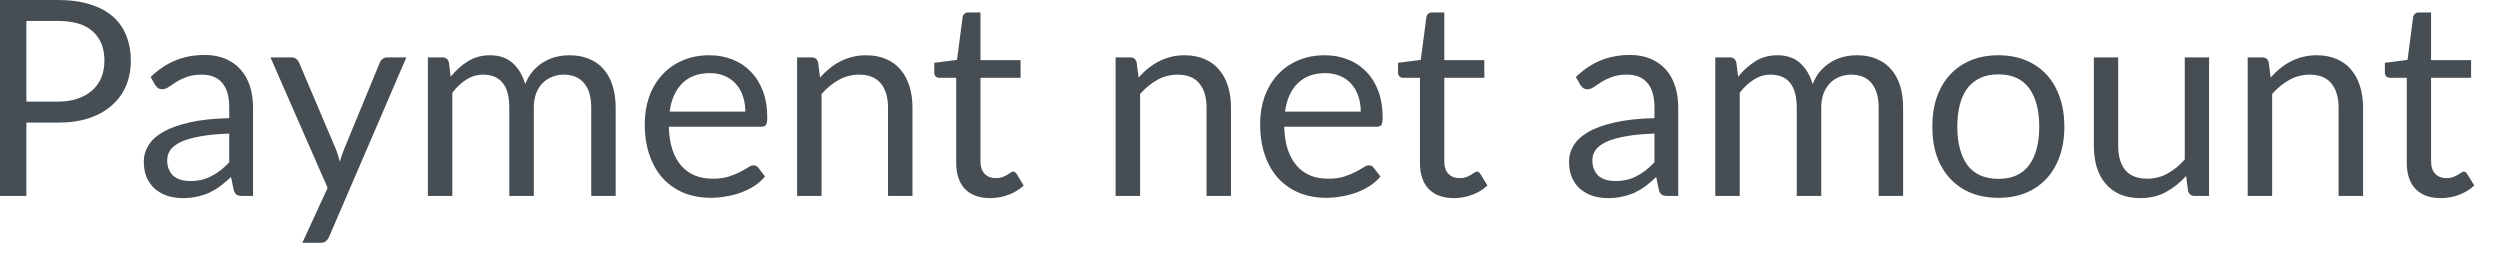 <?xml version="1.0" encoding="utf-8"?>
<svg xmlns="http://www.w3.org/2000/svg" fill="none" height="100%" overflow="visible" preserveAspectRatio="none" style="display: block;" viewBox="0 0 78 8" width="100%">
<path d="M1.804 3.17C2.04 3.17 2.248 3.138 2.427 3.075C2.609 3.013 2.762 2.926 2.883 2.815C3.008 2.702 3.103 2.567 3.165 2.41C3.228 2.254 3.258 2.082 3.258 1.895C3.258 1.505 3.138 1.2 2.896 0.981C2.657 0.763 2.292 0.653 1.804 0.653H0.823V3.17H1.804ZM1.804 0C2.19 0 2.527 0.046 2.81 0.137C3.098 0.225 3.336 0.352 3.523 0.516C3.711 0.682 3.849 0.88 3.941 1.113C4.035 1.347 4.082 1.607 4.082 1.895C4.082 2.178 4.032 2.439 3.933 2.675C3.832 2.911 3.686 3.113 3.493 3.284C3.302 3.455 3.065 3.589 2.781 3.686C2.5 3.779 2.174 3.826 1.804 3.826H0.823V6.113H0V0H1.804ZM7.152 4.168C6.803 4.18 6.504 4.207 6.256 4.253C6.012 4.296 5.811 4.352 5.656 4.423C5.502 4.495 5.389 4.579 5.318 4.675C5.251 4.772 5.216 4.88 5.216 4.999C5.216 5.114 5.234 5.211 5.272 5.293C5.308 5.375 5.359 5.444 5.421 5.499C5.487 5.549 5.561 5.587 5.647 5.613C5.735 5.636 5.828 5.648 5.928 5.648C6.063 5.648 6.184 5.634 6.296 5.609C6.405 5.581 6.51 5.542 6.606 5.49C6.705 5.438 6.8 5.377 6.888 5.307C6.979 5.235 7.066 5.155 7.152 5.063V4.168ZM4.699 2.402C4.938 2.172 5.196 2 5.471 1.886C5.747 1.772 6.053 1.715 6.388 1.715C6.631 1.715 6.845 1.755 7.033 1.834C7.22 1.915 7.379 2.026 7.506 2.168C7.634 2.309 7.73 2.481 7.796 2.684C7.861 2.885 7.895 3.107 7.895 3.348V6.113H7.557C7.484 6.113 7.427 6.101 7.386 6.078C7.347 6.053 7.316 6.005 7.293 5.933L7.208 5.523C7.094 5.63 6.982 5.723 6.874 5.805C6.766 5.886 6.653 5.953 6.533 6.011C6.414 6.064 6.286 6.105 6.149 6.134C6.017 6.165 5.867 6.181 5.701 6.181C5.534 6.181 5.377 6.158 5.229 6.113C5.081 6.064 4.952 5.992 4.841 5.899C4.733 5.805 4.646 5.688 4.58 5.545C4.518 5.4 4.486 5.229 4.486 5.033C4.486 4.862 4.533 4.699 4.628 4.542C4.721 4.384 4.873 4.244 5.083 4.12C5.295 3.998 5.569 3.899 5.907 3.822C6.245 3.743 6.66 3.697 7.152 3.686V3.348C7.152 3.013 7.08 2.76 6.935 2.59C6.789 2.416 6.577 2.329 6.299 2.329C6.111 2.329 5.954 2.353 5.826 2.402C5.7 2.448 5.592 2.5 5.497 2.559C5.406 2.617 5.327 2.669 5.258 2.717C5.193 2.763 5.127 2.786 5.062 2.786C5.011 2.786 4.967 2.772 4.931 2.748C4.893 2.719 4.862 2.685 4.836 2.644L4.699 2.402ZM12.678 1.791L10.268 7.388C10.244 7.444 10.21 7.49 10.171 7.525C10.134 7.558 10.075 7.575 9.995 7.575H9.433L10.222 5.861L8.439 1.791H9.095C9.161 1.791 9.213 1.81 9.249 1.843C9.289 1.875 9.316 1.91 9.33 1.95L10.486 4.67C10.532 4.791 10.57 4.915 10.602 5.046C10.641 4.912 10.684 4.786 10.73 4.667L11.851 1.95C11.868 1.904 11.896 1.867 11.936 1.839C11.979 1.808 12.026 1.791 12.078 1.791H12.678ZM13.35 6.113V1.791H13.805C13.913 1.791 13.98 1.845 14.006 1.95L14.061 2.393C14.221 2.196 14.399 2.037 14.599 1.912C14.798 1.787 15.028 1.724 15.29 1.724C15.58 1.724 15.814 1.805 15.994 1.966C16.175 2.129 16.306 2.347 16.386 2.623C16.448 2.468 16.529 2.332 16.625 2.218C16.724 2.105 16.835 2.011 16.957 1.938C17.08 1.863 17.209 1.81 17.345 1.775C17.485 1.741 17.625 1.724 17.767 1.724C17.995 1.724 18.197 1.761 18.373 1.834C18.553 1.906 18.704 2.011 18.826 2.151C18.951 2.289 19.047 2.462 19.11 2.666C19.176 2.868 19.209 3.1 19.209 3.362V6.113H18.446V3.362C18.446 3.024 18.372 2.768 18.224 2.594C18.076 2.417 17.863 2.329 17.584 2.329C17.459 2.329 17.34 2.352 17.226 2.398C17.115 2.44 17.018 2.504 16.932 2.59C16.847 2.675 16.778 2.783 16.727 2.914C16.679 3.042 16.655 3.191 16.655 3.362V6.113H15.89V3.362C15.89 3.014 15.822 2.756 15.682 2.585C15.543 2.414 15.339 2.329 15.072 2.329C14.885 2.329 14.711 2.381 14.551 2.483C14.393 2.582 14.247 2.719 14.113 2.893V6.113H13.35ZM23.255 3.481C23.255 3.305 23.229 3.144 23.177 2.999C23.13 2.852 23.057 2.725 22.961 2.62C22.867 2.512 22.751 2.43 22.615 2.372C22.478 2.312 22.323 2.282 22.151 2.282C21.787 2.282 21.497 2.388 21.284 2.602C21.074 2.813 20.943 3.106 20.893 3.481H23.255ZM23.869 5.506C23.775 5.621 23.663 5.72 23.532 5.805C23.401 5.887 23.26 5.956 23.11 6.011C22.961 6.064 22.809 6.104 22.649 6.129C22.491 6.158 22.332 6.172 22.175 6.172C21.877 6.172 21.601 6.122 21.348 6.023C21.098 5.921 20.88 5.773 20.696 5.58C20.513 5.383 20.372 5.141 20.27 4.855C20.168 4.567 20.116 4.238 20.116 3.864C20.116 3.563 20.162 3.283 20.253 3.021C20.346 2.759 20.48 2.533 20.654 2.343C20.827 2.149 21.039 1.998 21.289 1.89C21.538 1.779 21.82 1.724 22.133 1.724C22.392 1.724 22.631 1.768 22.85 1.855C23.071 1.941 23.261 2.067 23.421 2.232C23.583 2.393 23.709 2.596 23.8 2.836C23.892 3.075 23.938 3.348 23.938 3.656C23.938 3.775 23.924 3.855 23.899 3.895C23.874 3.935 23.825 3.954 23.753 3.954H20.867C20.874 4.227 20.912 4.465 20.978 4.667C21.045 4.868 21.139 5.037 21.258 5.174C21.379 5.308 21.52 5.409 21.685 5.478C21.851 5.543 22.035 5.575 22.239 5.575C22.43 5.575 22.594 5.554 22.73 5.511C22.87 5.465 22.989 5.417 23.089 5.366C23.188 5.315 23.27 5.267 23.336 5.225C23.404 5.181 23.462 5.158 23.511 5.158C23.574 5.158 23.622 5.182 23.656 5.229L23.869 5.506ZM25.586 2.419C25.68 2.314 25.779 2.218 25.884 2.133C25.989 2.047 26.101 1.976 26.218 1.916C26.337 1.854 26.462 1.807 26.593 1.775C26.727 1.741 26.87 1.724 27.024 1.724C27.26 1.724 27.467 1.764 27.647 1.843C27.828 1.919 27.979 2.03 28.099 2.175C28.221 2.318 28.312 2.49 28.376 2.692C28.439 2.894 28.469 3.117 28.469 3.362V6.113H27.706V3.362C27.706 3.034 27.63 2.781 27.481 2.602C27.331 2.42 27.106 2.329 26.801 2.329C26.577 2.329 26.367 2.384 26.171 2.492C25.977 2.6 25.797 2.746 25.633 2.931V6.113H24.87V1.791H25.327C25.433 1.791 25.5 1.845 25.526 1.95L25.586 2.419ZM30.894 6.181C30.553 6.181 30.29 6.085 30.105 5.895C29.924 5.705 29.833 5.43 29.833 5.072V2.428H29.312C29.266 2.428 29.228 2.414 29.197 2.388C29.165 2.361 29.15 2.318 29.15 2.26V1.959L29.858 1.869L30.034 0.533C30.041 0.49 30.059 0.457 30.088 0.431C30.119 0.404 30.16 0.388 30.207 0.388H30.591V1.877H31.842V2.428H30.591V5.021C30.591 5.203 30.635 5.337 30.724 5.426C30.812 5.514 30.926 5.558 31.065 5.558C31.144 5.558 31.213 5.548 31.27 5.528C31.33 5.505 31.38 5.481 31.423 5.456C31.465 5.43 31.502 5.407 31.529 5.388C31.561 5.365 31.589 5.353 31.612 5.353C31.651 5.353 31.686 5.377 31.718 5.426L31.939 5.788C31.808 5.91 31.651 6.008 31.465 6.078C31.281 6.146 31.091 6.181 30.894 6.181ZM35.525 2.419C35.618 2.314 35.717 2.218 35.823 2.133C35.928 2.047 36.038 1.976 36.156 1.916C36.274 1.854 36.399 1.807 36.53 1.775C36.664 1.741 36.807 1.724 36.961 1.724C37.197 1.724 37.404 1.764 37.584 1.843C37.766 1.919 37.916 2.03 38.037 2.175C38.158 2.318 38.252 2.49 38.314 2.692C38.376 2.894 38.407 3.117 38.407 3.362V6.113H37.644V3.362C37.644 3.034 37.569 2.781 37.418 2.602C37.27 2.42 37.044 2.329 36.74 2.329C36.515 2.329 36.305 2.384 36.108 2.492C35.915 2.6 35.737 2.746 35.571 2.931V6.113H34.807V1.791H35.264C35.373 1.791 35.44 1.845 35.464 1.95L35.525 2.419ZM42.456 3.481C42.456 3.305 42.43 3.144 42.379 2.999C42.331 2.852 42.258 2.725 42.162 2.62C42.067 2.512 41.953 2.43 41.816 2.372C41.68 2.312 41.525 2.282 41.351 2.282C40.987 2.282 40.699 2.388 40.486 2.602C40.274 2.813 40.145 3.106 40.093 3.481H42.456ZM43.069 5.506C42.977 5.621 42.864 5.72 42.733 5.805C42.602 5.887 42.462 5.956 42.311 6.011C42.163 6.064 42.009 6.104 41.851 6.129C41.691 6.158 41.532 6.172 41.377 6.172C41.079 6.172 40.803 6.122 40.55 6.023C40.299 5.921 40.082 5.773 39.897 5.58C39.715 5.383 39.572 5.141 39.47 4.855C39.368 4.567 39.316 4.238 39.316 3.864C39.316 3.563 39.362 3.283 39.453 3.021C39.548 2.759 39.68 2.533 39.854 2.343C40.028 2.149 40.239 1.998 40.489 1.89C40.74 1.779 41.021 1.724 41.334 1.724C41.593 1.724 41.831 1.768 42.05 1.855C42.273 1.941 42.463 2.067 42.622 2.232C42.785 2.393 42.911 2.596 43.002 2.836C43.092 3.075 43.138 3.348 43.138 3.656C43.138 3.775 43.126 3.855 43.1 3.895C43.074 3.935 43.025 3.954 42.955 3.954H40.067C40.076 4.227 40.113 4.465 40.178 4.667C40.247 4.868 40.34 5.037 40.46 5.174C40.579 5.308 40.722 5.409 40.887 5.478C41.051 5.543 41.235 5.575 41.441 5.575C41.632 5.575 41.794 5.554 41.932 5.511C42.07 5.465 42.191 5.417 42.289 5.366C42.389 5.315 42.471 5.267 42.536 5.225C42.605 5.181 42.663 5.158 42.711 5.158C42.774 5.158 42.823 5.182 42.856 5.229L43.069 5.506ZM45.363 6.181C45.022 6.181 44.76 6.085 44.574 5.895C44.393 5.705 44.302 5.43 44.302 5.072V2.428H43.782C43.737 2.428 43.697 2.414 43.666 2.388C43.635 2.361 43.619 2.318 43.619 2.26V1.959L44.328 1.869L44.503 0.533C44.51 0.49 44.529 0.457 44.558 0.431C44.59 0.404 44.629 0.388 44.678 0.388H45.062V1.877H46.311V2.428H45.062V5.021C45.062 5.203 45.105 5.337 45.193 5.426C45.281 5.514 45.395 5.558 45.534 5.558C45.615 5.558 45.682 5.548 45.74 5.528C45.799 5.505 45.851 5.481 45.894 5.456C45.936 5.43 45.971 5.407 46 5.388C46.031 5.365 46.058 5.353 46.081 5.353C46.12 5.353 46.156 5.377 46.188 5.426L46.408 5.788C46.277 5.91 46.12 6.008 45.936 6.078C45.75 6.146 45.56 6.181 45.363 6.181ZM51.619 4.168C51.269 4.18 50.97 4.207 50.724 4.253C50.478 4.296 50.277 4.352 50.122 4.423C49.968 4.495 49.855 4.579 49.785 4.675C49.717 4.772 49.682 4.88 49.682 4.999C49.682 5.114 49.702 5.211 49.738 5.293C49.775 5.375 49.825 5.444 49.887 5.499C49.953 5.549 50.028 5.587 50.113 5.613C50.201 5.636 50.296 5.648 50.395 5.648C50.529 5.648 50.651 5.634 50.762 5.609C50.873 5.581 50.977 5.542 51.072 5.49C51.173 5.438 51.266 5.377 51.354 5.307C51.446 5.235 51.534 5.155 51.619 5.063V4.168ZM49.167 2.402C49.405 2.172 49.662 2 49.938 1.886C50.213 1.772 50.52 1.715 50.855 1.715C51.097 1.715 51.312 1.755 51.499 1.834C51.686 1.915 51.845 2.026 51.973 2.168C52.101 2.309 52.197 2.481 52.262 2.684C52.328 2.885 52.361 3.107 52.361 3.348V6.113H52.025C51.95 6.113 51.894 6.101 51.854 6.078C51.813 6.053 51.782 6.005 51.759 5.933L51.674 5.523C51.56 5.63 51.45 5.723 51.342 5.805C51.234 5.886 51.12 5.953 51.001 6.011C50.881 6.064 50.753 6.105 50.617 6.134C50.483 6.165 50.334 6.181 50.169 6.181C50 6.181 49.843 6.158 49.696 6.113C49.548 6.064 49.418 5.992 49.307 5.899C49.199 5.805 49.112 5.688 49.047 5.545C48.984 5.4 48.954 5.229 48.954 5.033C48.954 4.862 48.999 4.699 49.094 4.542C49.188 4.384 49.339 4.244 49.551 4.12C49.761 3.998 50.035 3.899 50.373 3.822C50.712 3.743 51.127 3.697 51.619 3.686V3.348C51.619 3.013 51.546 2.76 51.401 2.59C51.257 2.416 51.045 2.329 50.766 2.329C50.577 2.329 50.421 2.353 50.293 2.402C50.168 2.448 50.058 2.5 49.964 2.559C49.872 2.617 49.793 2.669 49.724 2.717C49.659 2.763 49.595 2.786 49.529 2.786C49.478 2.786 49.434 2.772 49.397 2.748C49.36 2.719 49.328 2.685 49.303 2.644L49.167 2.402ZM53.517 6.113V1.791H53.974C54.082 1.791 54.148 1.845 54.174 1.95L54.23 2.393C54.389 2.196 54.568 2.037 54.766 1.912C54.966 1.787 55.196 1.724 55.458 1.724C55.747 1.724 55.982 1.805 56.162 1.966C56.343 2.129 56.474 2.347 56.555 2.623C56.617 2.468 56.696 2.332 56.792 2.218C56.893 2.105 57.004 2.011 57.126 1.938C57.248 1.863 57.377 1.81 57.514 1.775C57.653 1.741 57.793 1.724 57.936 1.724C58.163 1.724 58.366 1.761 58.541 1.834C58.721 1.906 58.871 2.011 58.993 2.151C59.118 2.289 59.214 2.462 59.28 2.666C59.345 2.868 59.377 3.1 59.377 3.362V6.113H58.614V3.362C58.614 3.024 58.539 2.768 58.392 2.594C58.244 2.417 58.031 2.329 57.752 2.329C57.627 2.329 57.508 2.352 57.394 2.398C57.283 2.44 57.185 2.504 57.1 2.59C57.015 2.675 56.946 2.783 56.896 2.914C56.847 3.042 56.823 3.191 56.823 3.362V6.113H56.059V3.362C56.059 3.014 55.989 2.756 55.851 2.585C55.711 2.414 55.508 2.329 55.24 2.329C55.053 2.329 54.879 2.381 54.721 2.483C54.561 2.582 54.414 2.719 54.28 2.893V6.113H53.517ZM62.352 1.724C62.667 1.724 62.952 1.776 63.205 1.881C63.458 1.986 63.674 2.136 63.854 2.329C64.032 2.522 64.169 2.757 64.264 3.033C64.36 3.305 64.408 3.612 64.408 3.95C64.408 4.291 64.36 4.599 64.264 4.871C64.169 5.144 64.032 5.377 63.854 5.57C63.674 5.764 63.458 5.913 63.205 6.018C62.952 6.12 62.667 6.172 62.352 6.172C62.034 6.172 61.747 6.12 61.491 6.018C61.239 5.913 61.022 5.764 60.843 5.57C60.663 5.377 60.526 5.144 60.428 4.871C60.335 4.599 60.288 4.291 60.288 3.95C60.288 3.612 60.335 3.305 60.428 3.033C60.526 2.757 60.663 2.522 60.843 2.329C61.022 2.136 61.239 1.986 61.491 1.881C61.747 1.776 62.034 1.724 62.352 1.724ZM62.352 5.58C62.779 5.58 63.097 5.438 63.307 5.153C63.519 4.865 63.624 4.466 63.624 3.954C63.624 3.439 63.519 3.039 63.307 2.751C63.097 2.465 62.779 2.321 62.352 2.321C62.136 2.321 61.947 2.358 61.785 2.431C61.626 2.506 61.493 2.612 61.385 2.751C61.28 2.891 61.199 3.063 61.146 3.267C61.094 3.47 61.068 3.698 61.068 3.954C61.068 4.466 61.175 4.865 61.385 5.153C61.598 5.438 61.921 5.58 62.352 5.58ZM68.923 1.791V6.113H68.472C68.364 6.113 68.296 6.059 68.267 5.954L68.207 5.49C68.02 5.697 67.81 5.864 67.577 5.992C67.344 6.119 67.076 6.181 66.774 6.181C66.538 6.181 66.329 6.142 66.148 6.066C65.968 5.986 65.817 5.875 65.696 5.733C65.574 5.59 65.481 5.418 65.418 5.217C65.359 5.014 65.328 4.792 65.328 4.547V1.791H66.087V4.547C66.087 4.874 66.162 5.127 66.309 5.307C66.46 5.485 66.689 5.575 66.996 5.575C67.22 5.575 67.429 5.523 67.622 5.417C67.819 5.31 68 5.161 68.165 4.973V1.791H68.923ZM70.844 2.419C70.939 2.314 71.037 2.218 71.143 2.133C71.248 2.047 71.359 1.976 71.475 1.916C71.595 1.854 71.72 1.807 71.851 1.775C71.985 1.741 72.128 1.724 72.282 1.724C72.518 1.724 72.725 1.764 72.903 1.843C73.086 1.919 73.237 2.03 73.356 2.175C73.479 2.318 73.571 2.49 73.633 2.692C73.696 2.894 73.728 3.117 73.728 3.362V6.113H72.964V3.362C72.964 3.034 72.888 2.781 72.737 2.602C72.59 2.42 72.364 2.329 72.06 2.329C71.836 2.329 71.624 2.384 71.429 2.492C71.236 2.6 71.056 2.746 70.891 2.931V6.113H70.128V1.791H70.584C70.692 1.791 70.759 1.845 70.785 1.95L70.844 2.419ZM76.153 6.181C75.811 6.181 75.548 6.085 75.364 5.895C75.181 5.705 75.091 5.43 75.091 5.072V2.428H74.57C74.524 2.428 74.486 2.414 74.454 2.388C74.424 2.361 74.408 2.318 74.408 2.26V1.959L75.115 1.869L75.29 0.533C75.299 0.49 75.318 0.457 75.347 0.431C75.377 0.404 75.417 0.388 75.466 0.388H75.849V1.877H77.098V2.428H75.849V5.021C75.849 5.203 75.894 5.337 75.982 5.426C76.07 5.514 76.183 5.558 76.323 5.558C76.402 5.558 76.471 5.548 76.527 5.528C76.587 5.505 76.638 5.481 76.681 5.456C76.724 5.43 76.759 5.407 76.788 5.388C76.82 5.365 76.846 5.353 76.868 5.353C76.908 5.353 76.945 5.377 76.975 5.426L77.198 5.788C77.067 5.91 76.908 6.008 76.724 6.078C76.54 6.146 76.349 6.181 76.153 6.181Z" fill="#464E53" id="Vector"/>
</svg>